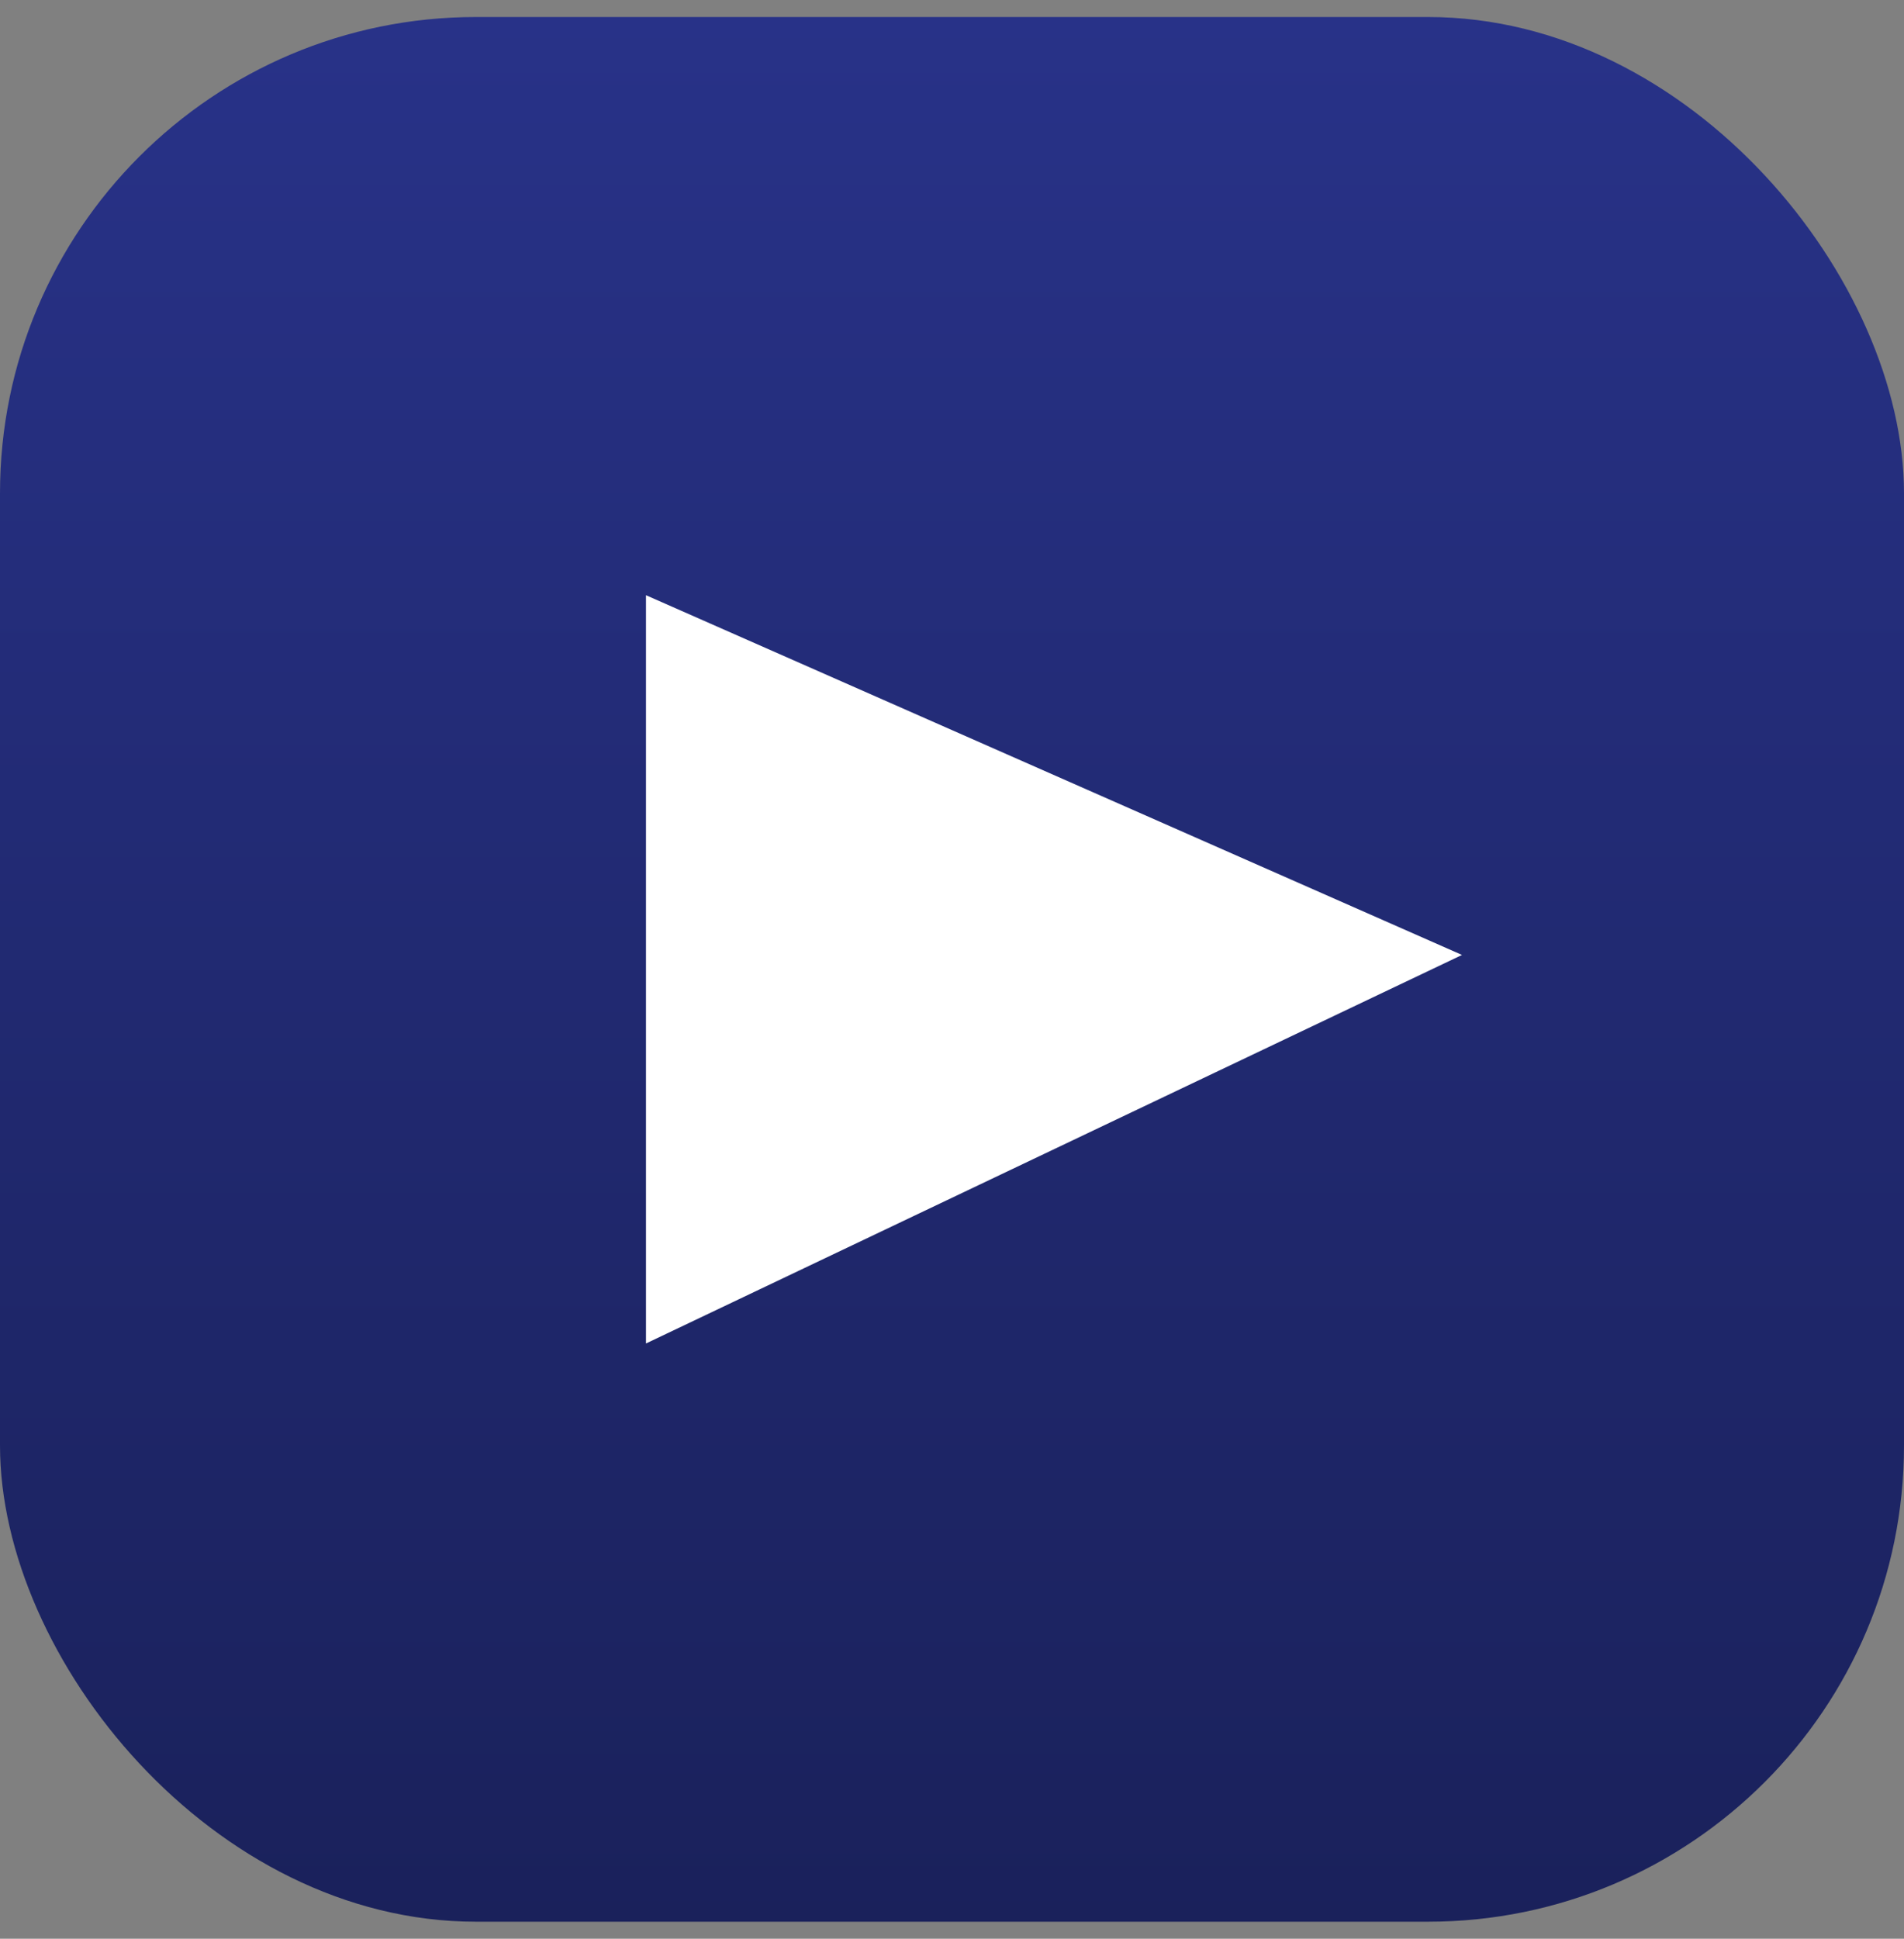 <svg width="56" height="57" viewBox="0 0 56 57" fill="none" xmlns="http://www.w3.org/2000/svg">
<rect x="0" y="0" width="56" height="57" fill="#808080" stroke="none"/>
<rect y="0.5" width="56" height="56" rx="14" fill="url(#paint0_linear_2528_2260)"/>
<path d="M19 39.499V17.5L43 28.076L19 39.499Z" fill="white"/>
<defs>
<linearGradient id="paint0_linear_2528_2260" x1="28" y1="0.5" x2="28" y2="56.499" gradientUnits="userSpaceOnUse">
<stop stop-color="#283288"/>
<stop offset="1" stop-color="#1A215B"/>
</linearGradient>
</defs>
</svg>
